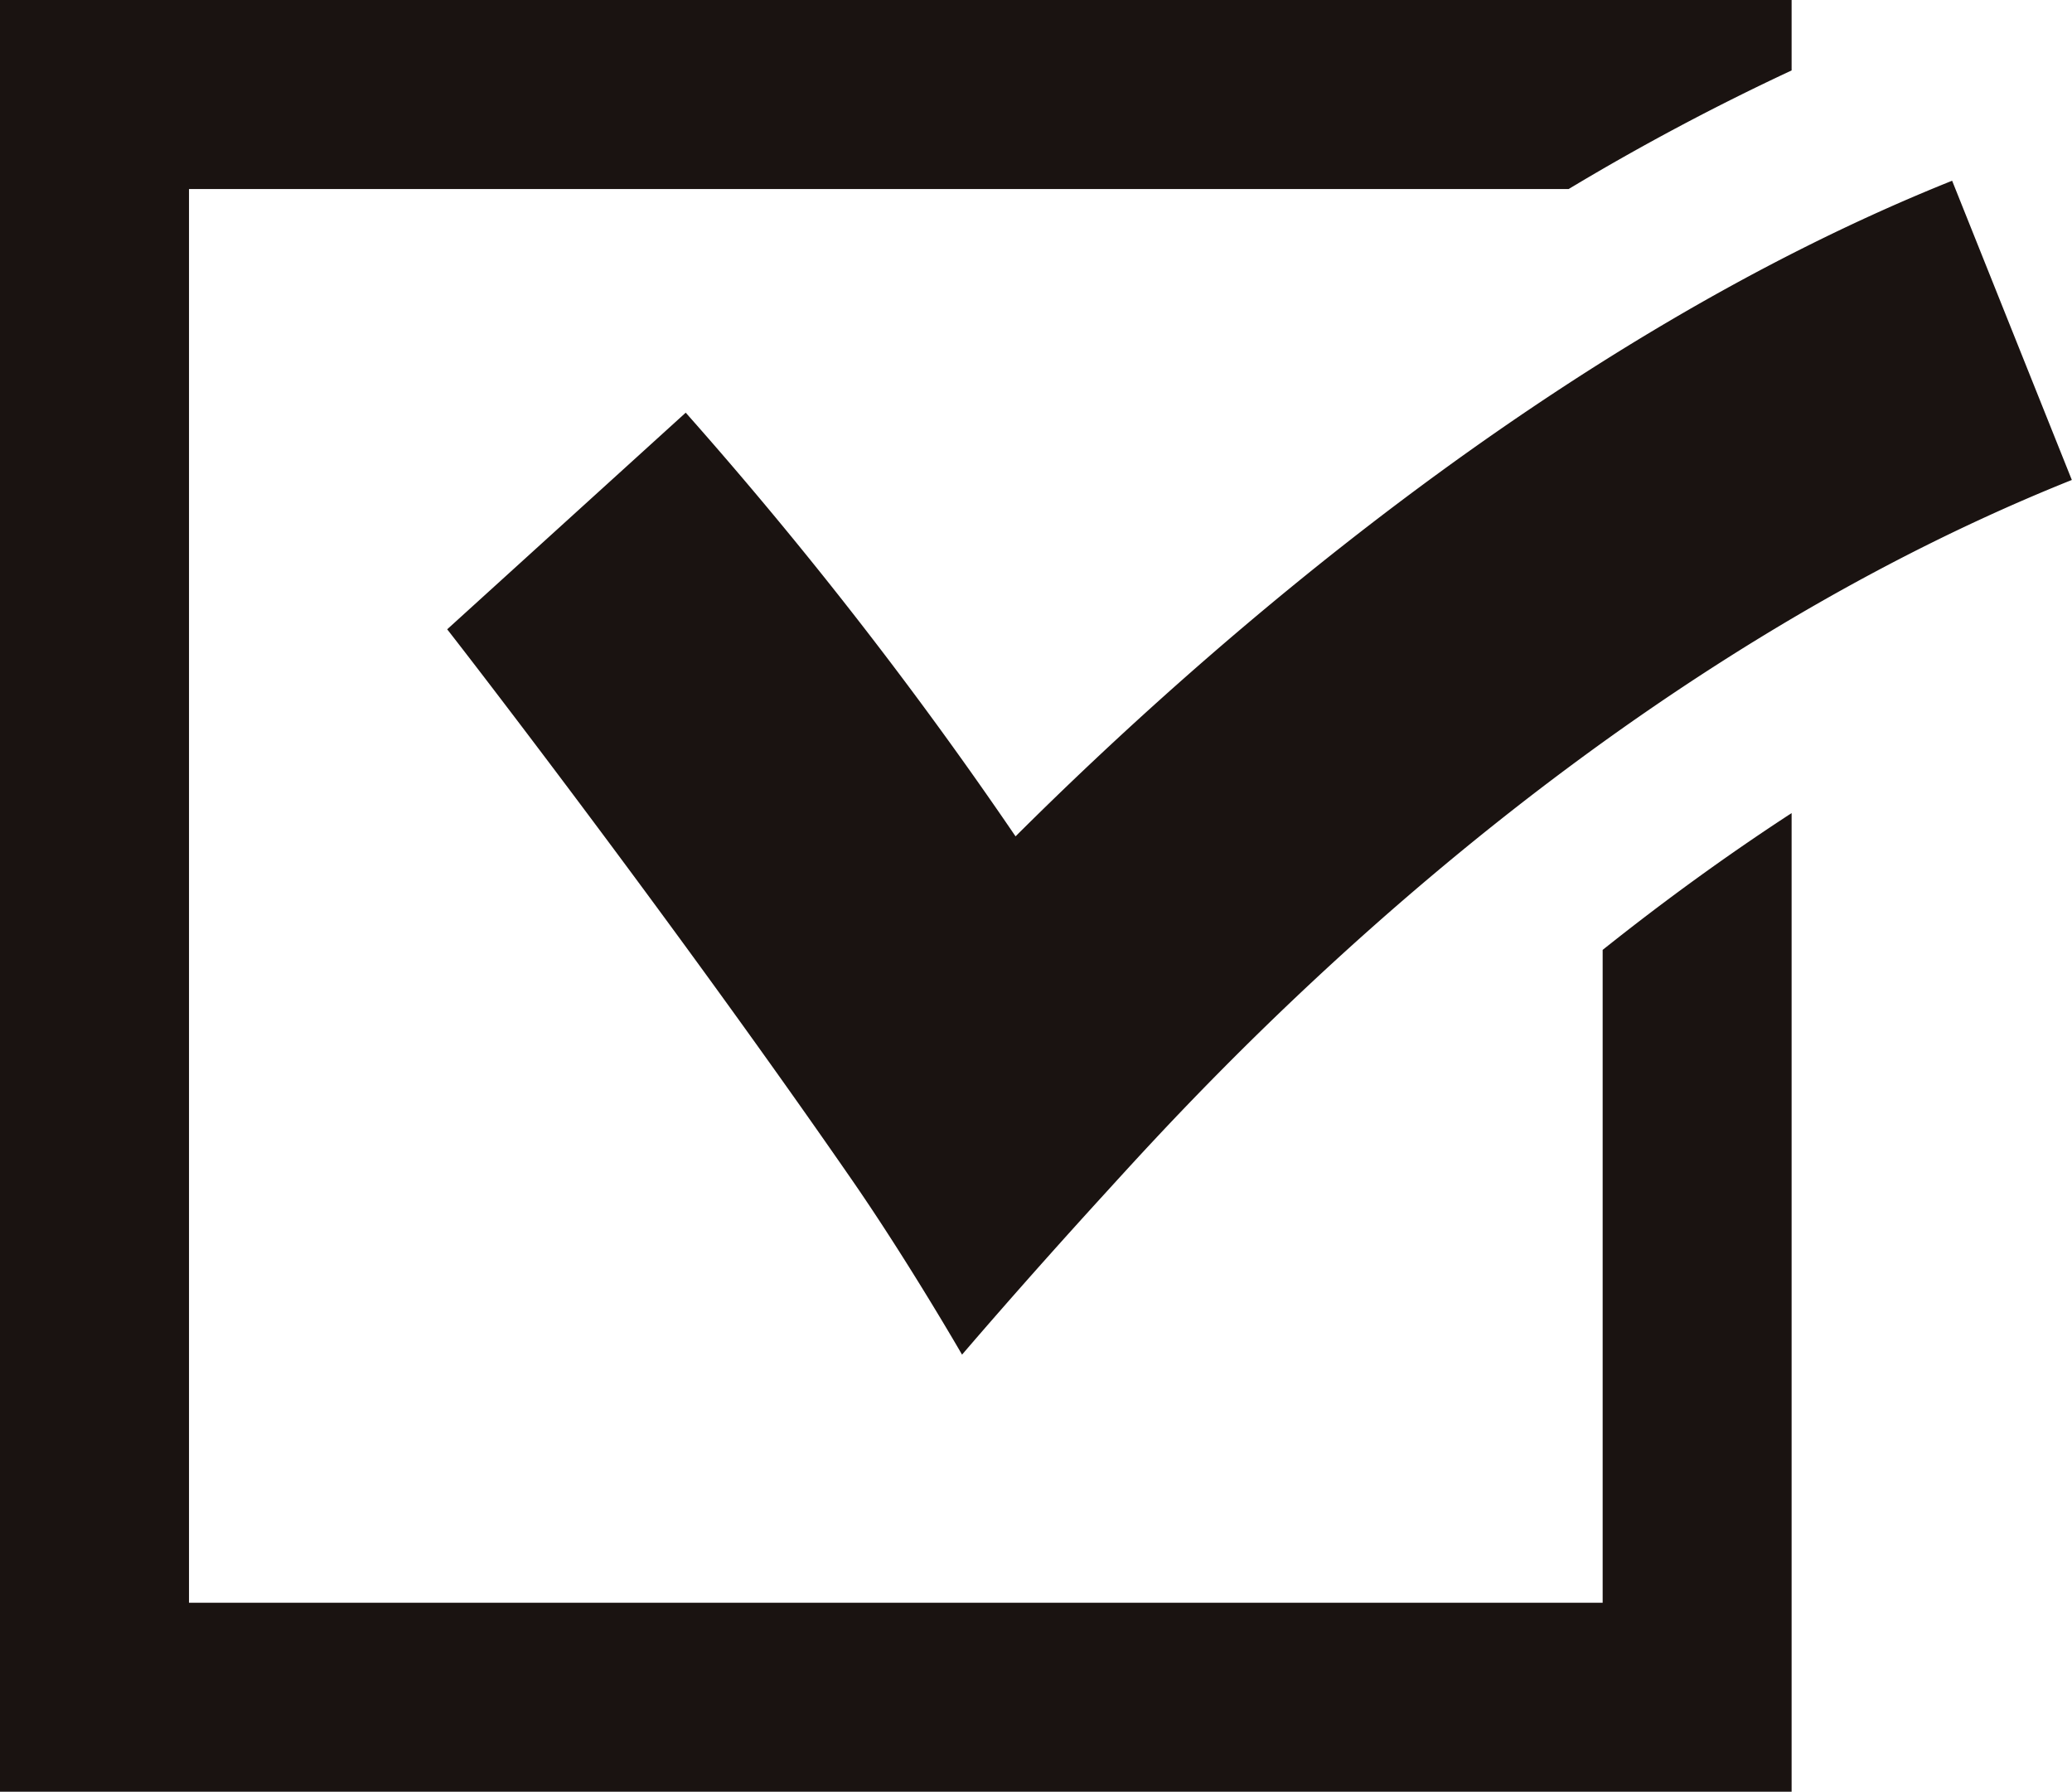 <svg id="グループ_280" data-name="グループ 280" xmlns="http://www.w3.org/2000/svg" xmlns:xlink="http://www.w3.org/1999/xlink" width="49.334" height="42.657" viewBox="0 0 49.334 42.657">
  <defs>
    <clipPath id="clip-path">
      <rect id="長方形_242" data-name="長方形 242" width="49.334" height="42.658" fill="none"/>
    </clipPath>
  </defs>
  <g id="グループ_279" data-name="グループ 279" transform="translate(0 0)" clip-path="url(#clip-path)">
    <path id="パス_471" data-name="パス 471" d="M38.159,22.611V38.158H4.5V4.5H37.35a57.392,57.392,0,0,1,5.308-2.823V0H0V42.658H42.658v-23.3q-2.263,1.474-4.5,3.258" transform="translate(0 0)" fill="#1a1311"/>
    <path id="パス_472" data-name="パス 472" d="M31.191,35.6s-1.275-2.213-2.631-4.174C24.1,24.979,18.986,18.391,18.931,18.33l5.68-5.158a100.486,100.486,0,0,1,7.853,10.087c4.485-4.468,12.8-11.806,22.3-15.609l2.85,7.124C45.444,19.644,36.652,29.508,34.576,31.78c-1.943,2.126-3.386,3.819-3.386,3.819" transform="translate(-8.284 -3.347)" fill="#1a1311"/>
  </g>
</svg>
